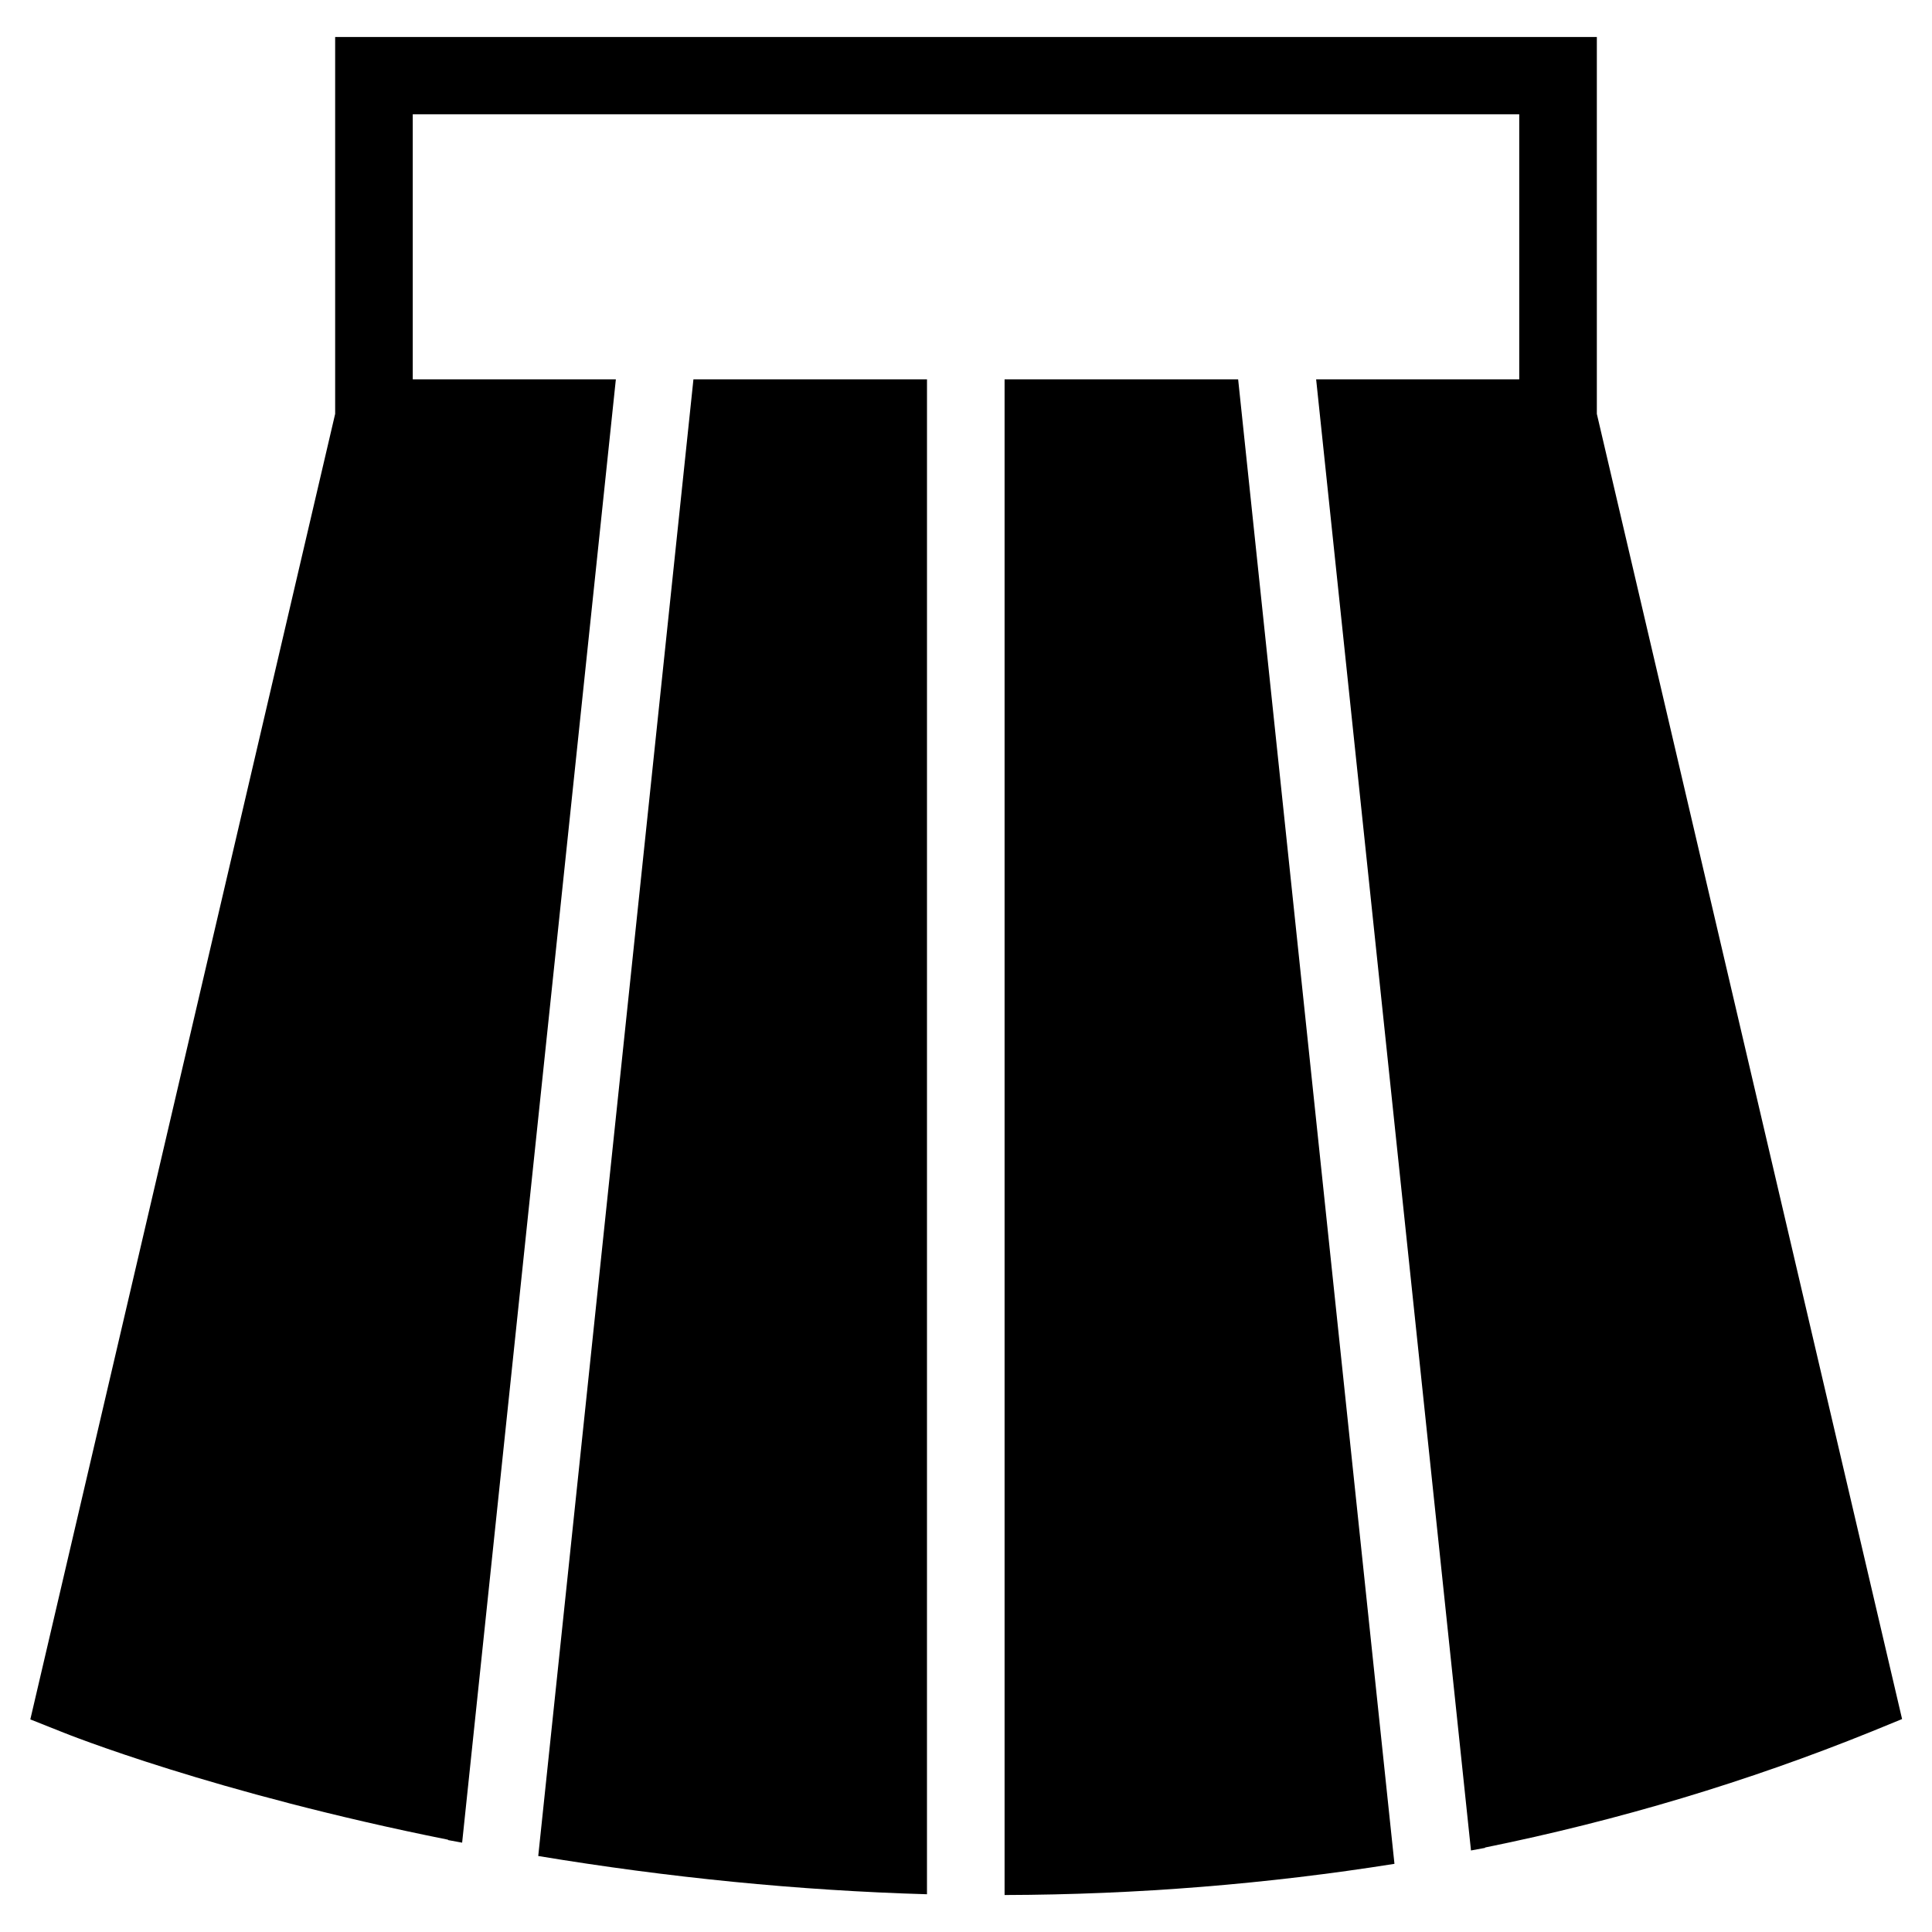 <?xml version="1.0" encoding="UTF-8"?>
<!-- Uploaded to: SVG Repo, www.svgrepo.com, Generator: SVG Repo Mixer Tools -->
<svg fill="#000000" width="800px" height="800px" version="1.1" viewBox="144 144 512 512" xmlns="http://www.w3.org/2000/svg">
 <g>
  <path d="m286.64 635.86c34.441 5.707 68.98 9.152 103.02 10.137l0.004-401.47h-61.895z"/>
  <path d="m567.18 253.68v-99.875h-334.36v99.875l-80.785 345.98 8.168 3.246c1.672 0.688 40.539 16.234 102.53 28.633v0.098l3.738 0.688 40.738-387.79h-53.824v-70.258h293.23v70.258h-53.824l41.035 389.86 3.738-0.688v-0.098c35.426-7.184 69.766-17.516 102.34-30.699l8.168-3.344z"/>
  <path d="m472.12 244.53h-61.895v401.67c35.324-0.098 69.863-2.953 103.32-8.266z"/>
 </g>
</svg>